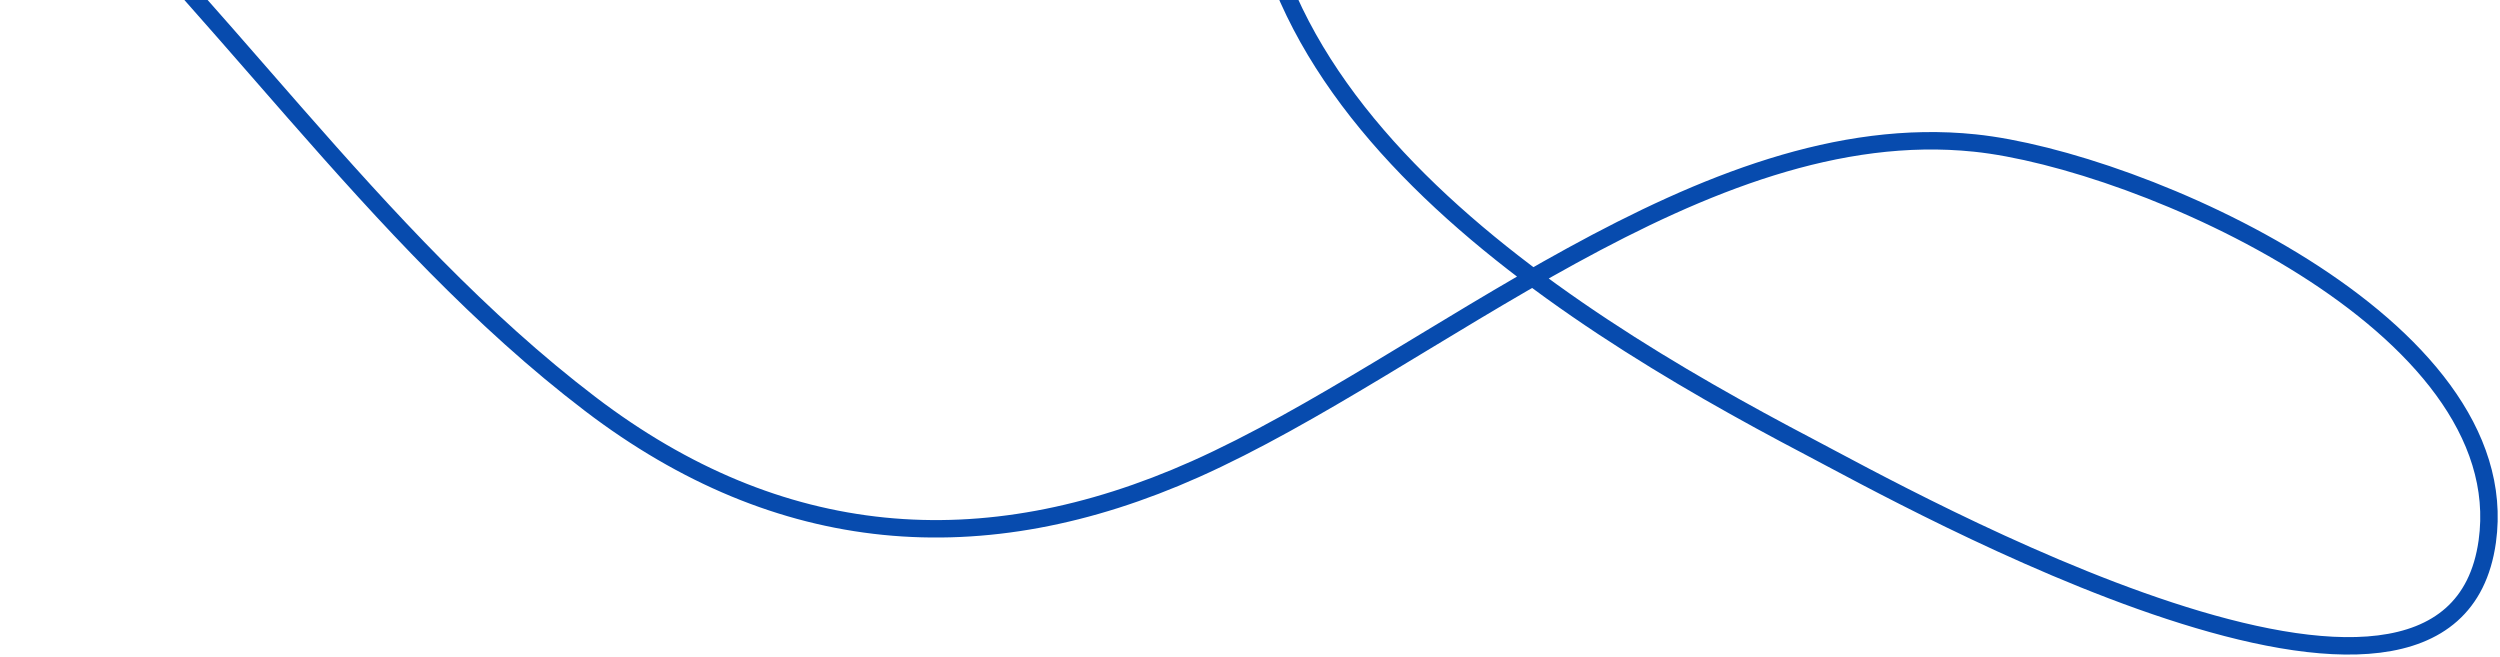 <svg width="430" height="113" viewBox="0 0 430 113" fill="none" xmlns="http://www.w3.org/2000/svg">
<path d="M217.488 -45.822C202.89 13.753 266.67 53.525 311.295 76.911C327.238 85.266 421.524 138.188 427.811 93.131C433.029 55.732 367.888 27.544 339.681 24.601C292.763 19.705 246.322 62.513 205.593 80.696C168.969 97.046 133.997 94.242 101.513 69.477C63.825 40.744 37.091 -1.032 1.893 -32.846" stroke="#074bae" stroke-width="3" stroke-linecap="round"/>
</svg>
